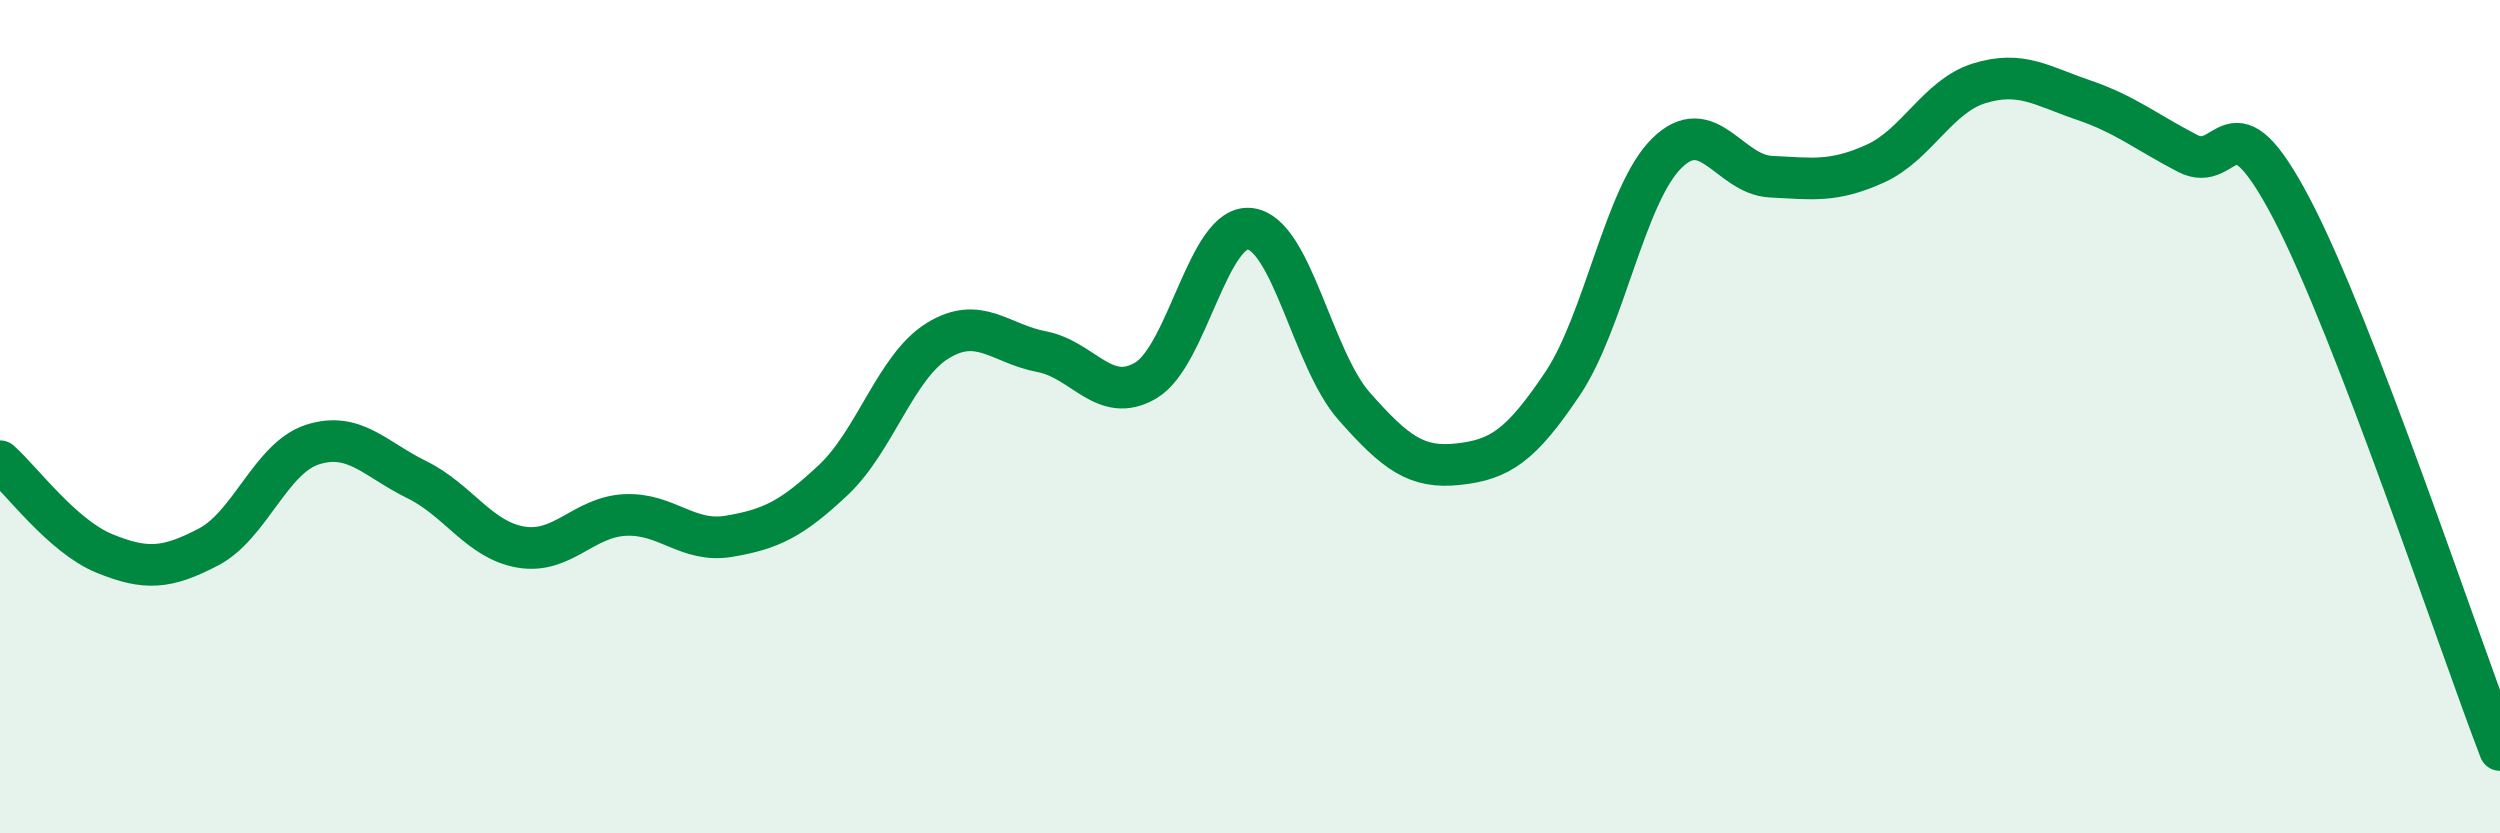 
    <svg width="60" height="20" viewBox="0 0 60 20" xmlns="http://www.w3.org/2000/svg">
      <path
        d="M 0,11.07 C 0.5,11.51 1.5,12.87 2.5,13.28 C 3.5,13.69 4,13.65 5,13.13 C 6,12.61 6.5,10.99 7.5,10.67 C 8.5,10.35 9,11.02 10,11.51 C 11,12 11.5,12.96 12.5,13.13 C 13.5,13.3 14,12.41 15,12.36 C 16,12.31 16.5,13.04 17.5,12.87 C 18.5,12.7 19,12.46 20,11.52 C 21,10.58 21.5,8.8 22.5,8.18 C 23.5,7.56 24,8.25 25,8.44 C 26,8.63 26.5,9.72 27.5,9.13 C 28.5,8.54 29,5.37 30,5.49 C 31,5.61 31.5,8.62 32.5,9.75 C 33.5,10.88 34,11.25 35,11.14 C 36,11.03 36.5,10.7 37.5,9.21 C 38.5,7.72 39,4.67 40,3.68 C 41,2.69 41.5,4.19 42.5,4.24 C 43.5,4.29 44,4.38 45,3.93 C 46,3.48 46.5,2.31 47.5,2 C 48.5,1.69 49,2.06 50,2.4 C 51,2.74 51.5,3.16 52.5,3.68 C 53.5,4.2 53.5,2.15 55,5.01 C 56.5,7.87 59,15.4 60,18L60 20L0 20Z"
        fill="#008740"
        opacity="0.1"
        stroke-linecap="round"
        stroke-linejoin="round"
      />
      <path
        d="M 0,11.07 C 0.5,11.51 1.5,12.87 2.5,13.28 C 3.5,13.69 4,13.65 5,13.13 C 6,12.61 6.5,10.99 7.5,10.67 C 8.5,10.35 9,11.02 10,11.51 C 11,12 11.5,12.96 12.5,13.13 C 13.5,13.3 14,12.41 15,12.36 C 16,12.31 16.5,13.04 17.5,12.87 C 18.5,12.7 19,12.46 20,11.52 C 21,10.58 21.5,8.8 22.5,8.18 C 23.5,7.56 24,8.25 25,8.44 C 26,8.63 26.5,9.72 27.5,9.13 C 28.5,8.54 29,5.37 30,5.49 C 31,5.61 31.5,8.62 32.5,9.75 C 33.5,10.88 34,11.25 35,11.14 C 36,11.03 36.5,10.7 37.5,9.21 C 38.5,7.72 39,4.67 40,3.68 C 41,2.69 41.5,4.19 42.5,4.24 C 43.5,4.29 44,4.38 45,3.93 C 46,3.48 46.5,2.31 47.5,2 C 48.5,1.69 49,2.06 50,2.4 C 51,2.74 51.5,3.16 52.5,3.68 C 53.5,4.2 53.5,2.15 55,5.01 C 56.5,7.87 59,15.4 60,18"
        stroke="#008740"
        stroke-width="1"
        fill="none"
        stroke-linecap="round"
        stroke-linejoin="round"
      />
    </svg>
  